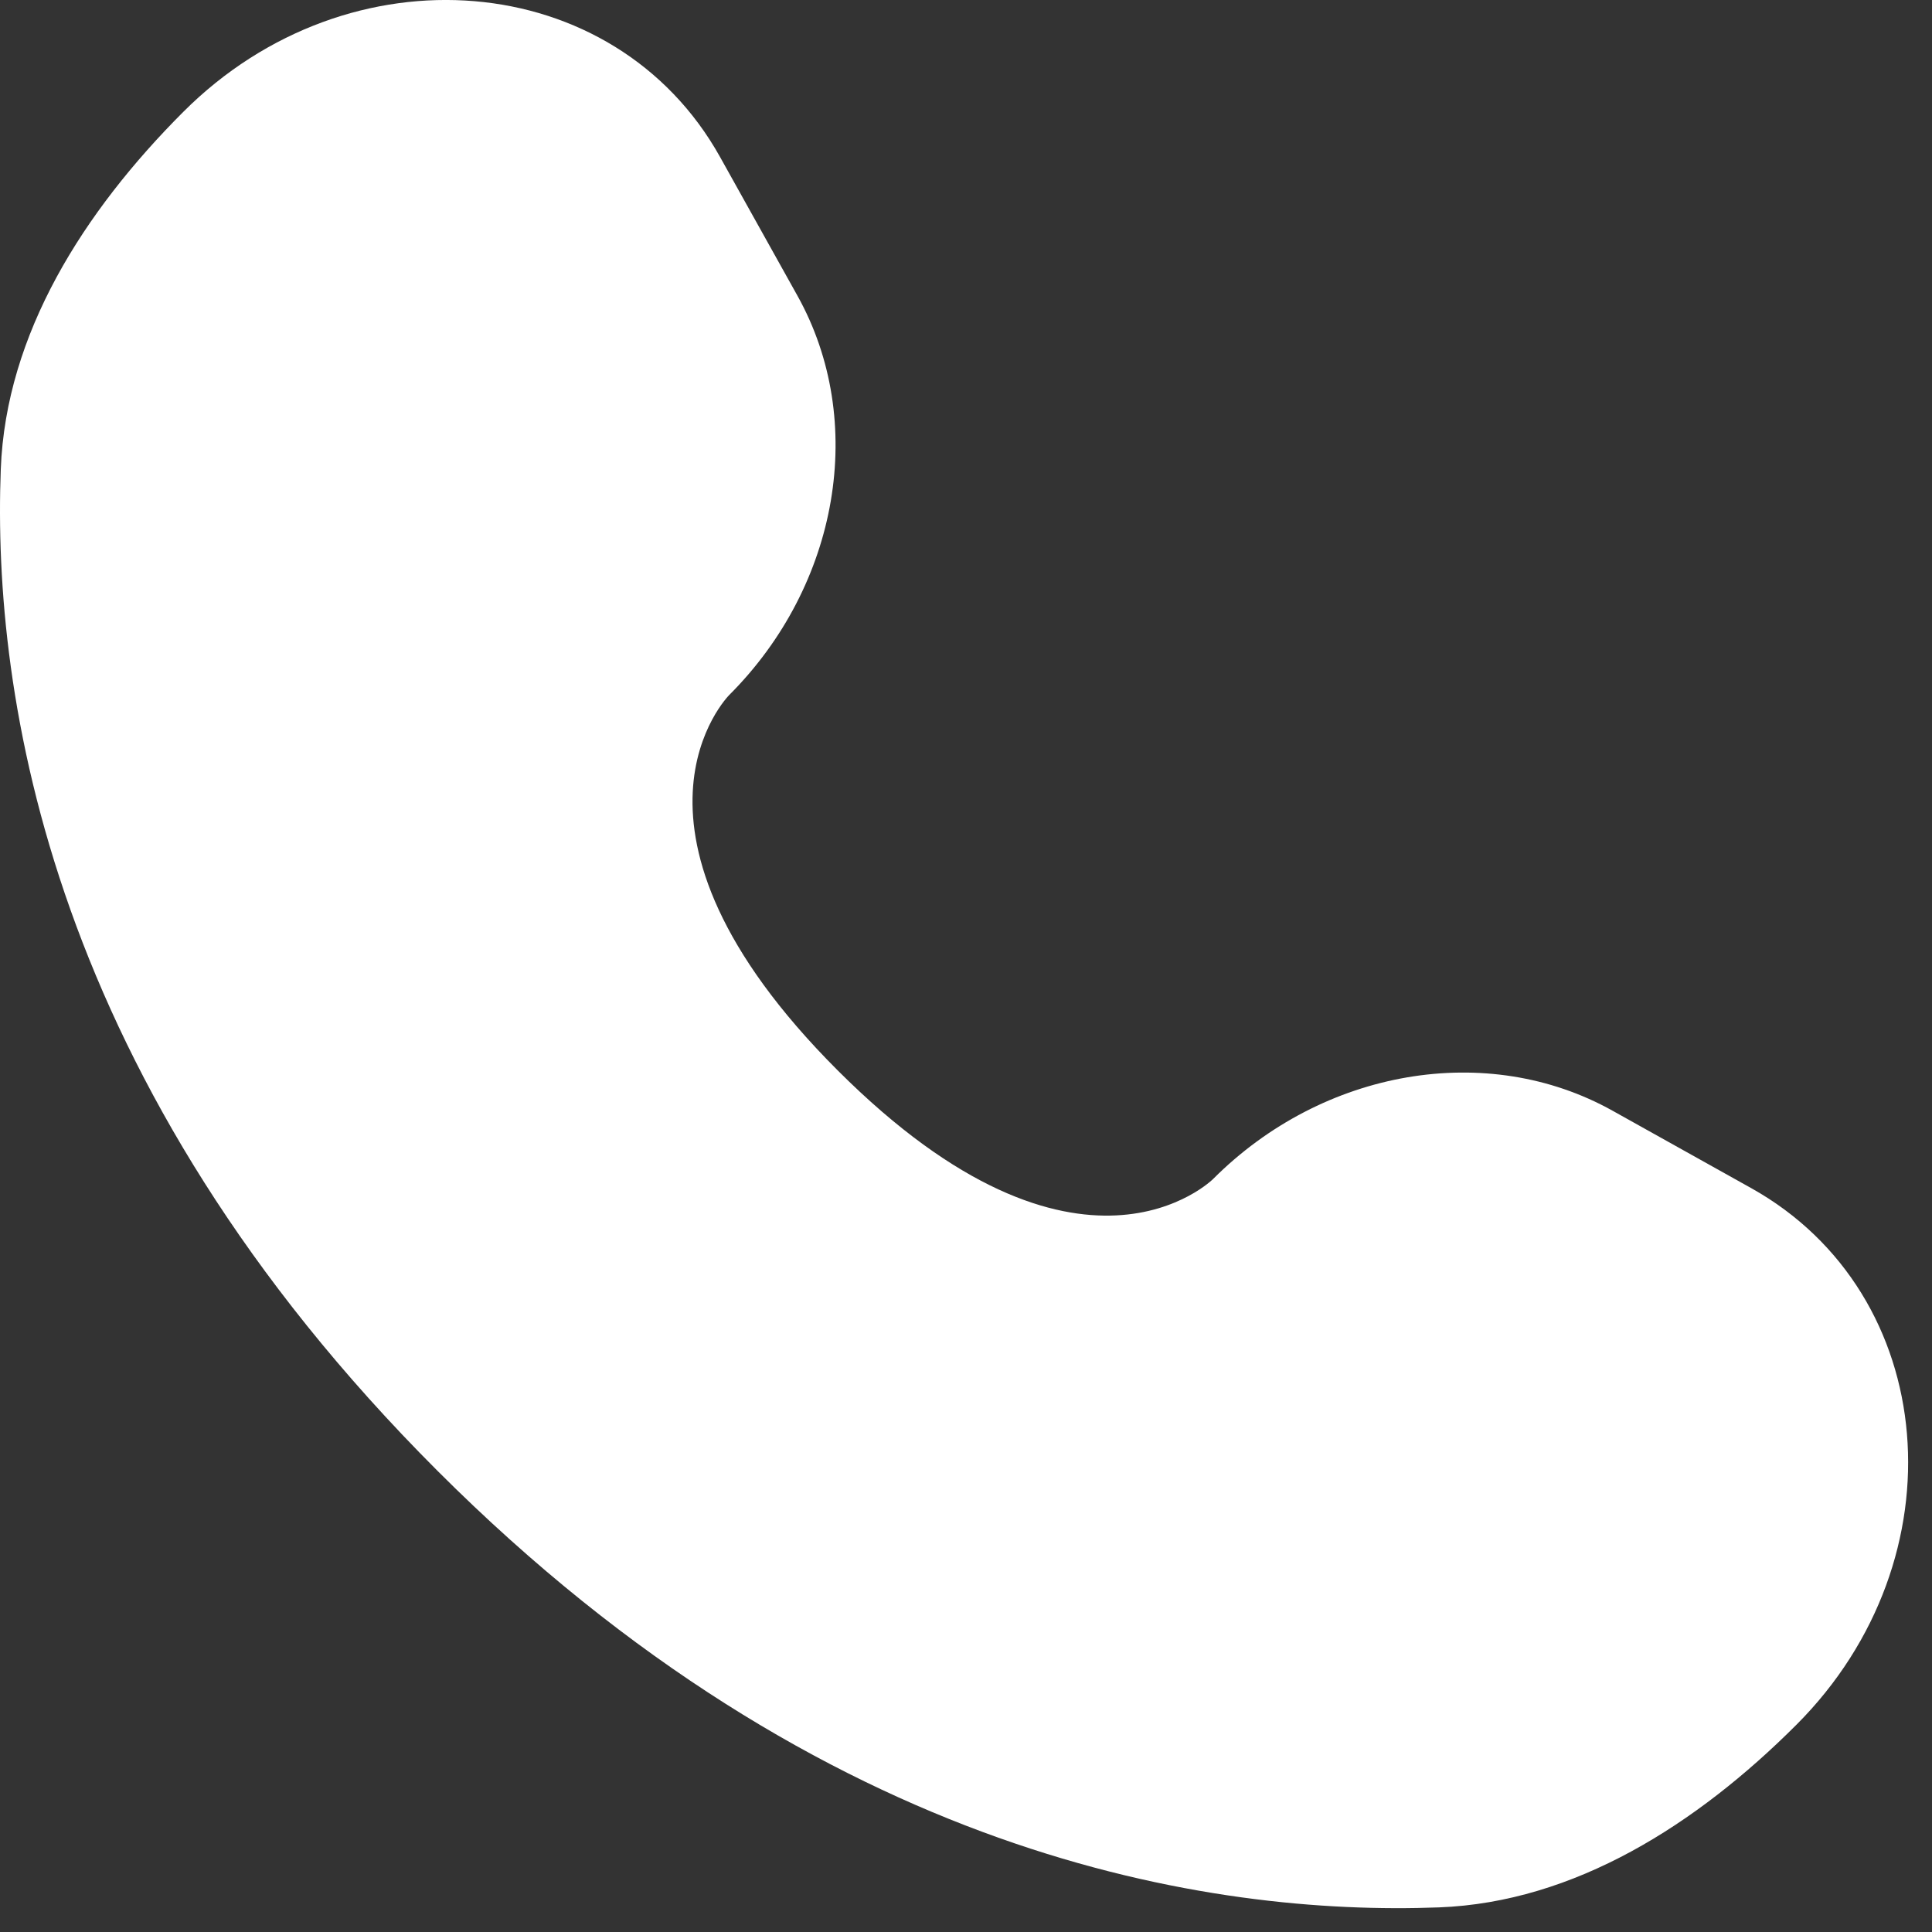 <svg width="27" height="27" viewBox="0 0 27 27" fill="none" xmlns="http://www.w3.org/2000/svg">
<rect x="0" y="0" width="27" height="27" fill="#333333" stroke="none"/>
<path d="M10.063 2.194L11.144 4.132C12.12 5.881 11.729 8.176 10.191 9.713C10.191 9.713 8.326 11.578 11.707 14.959C15.089 18.34 16.954 16.476 16.954 16.476C18.491 14.938 20.786 14.546 22.535 15.522L24.473 16.604C27.114 18.078 27.426 21.782 25.105 24.104C23.71 25.499 22.001 26.584 20.111 26.656C16.931 26.776 11.53 25.971 6.113 20.554C0.695 15.136 -0.11 9.735 0.011 6.555C0.083 4.666 1.168 2.957 2.563 1.562C4.885 -0.76 8.589 -0.448 10.063 2.194Z" fill="white"/>
</svg>
